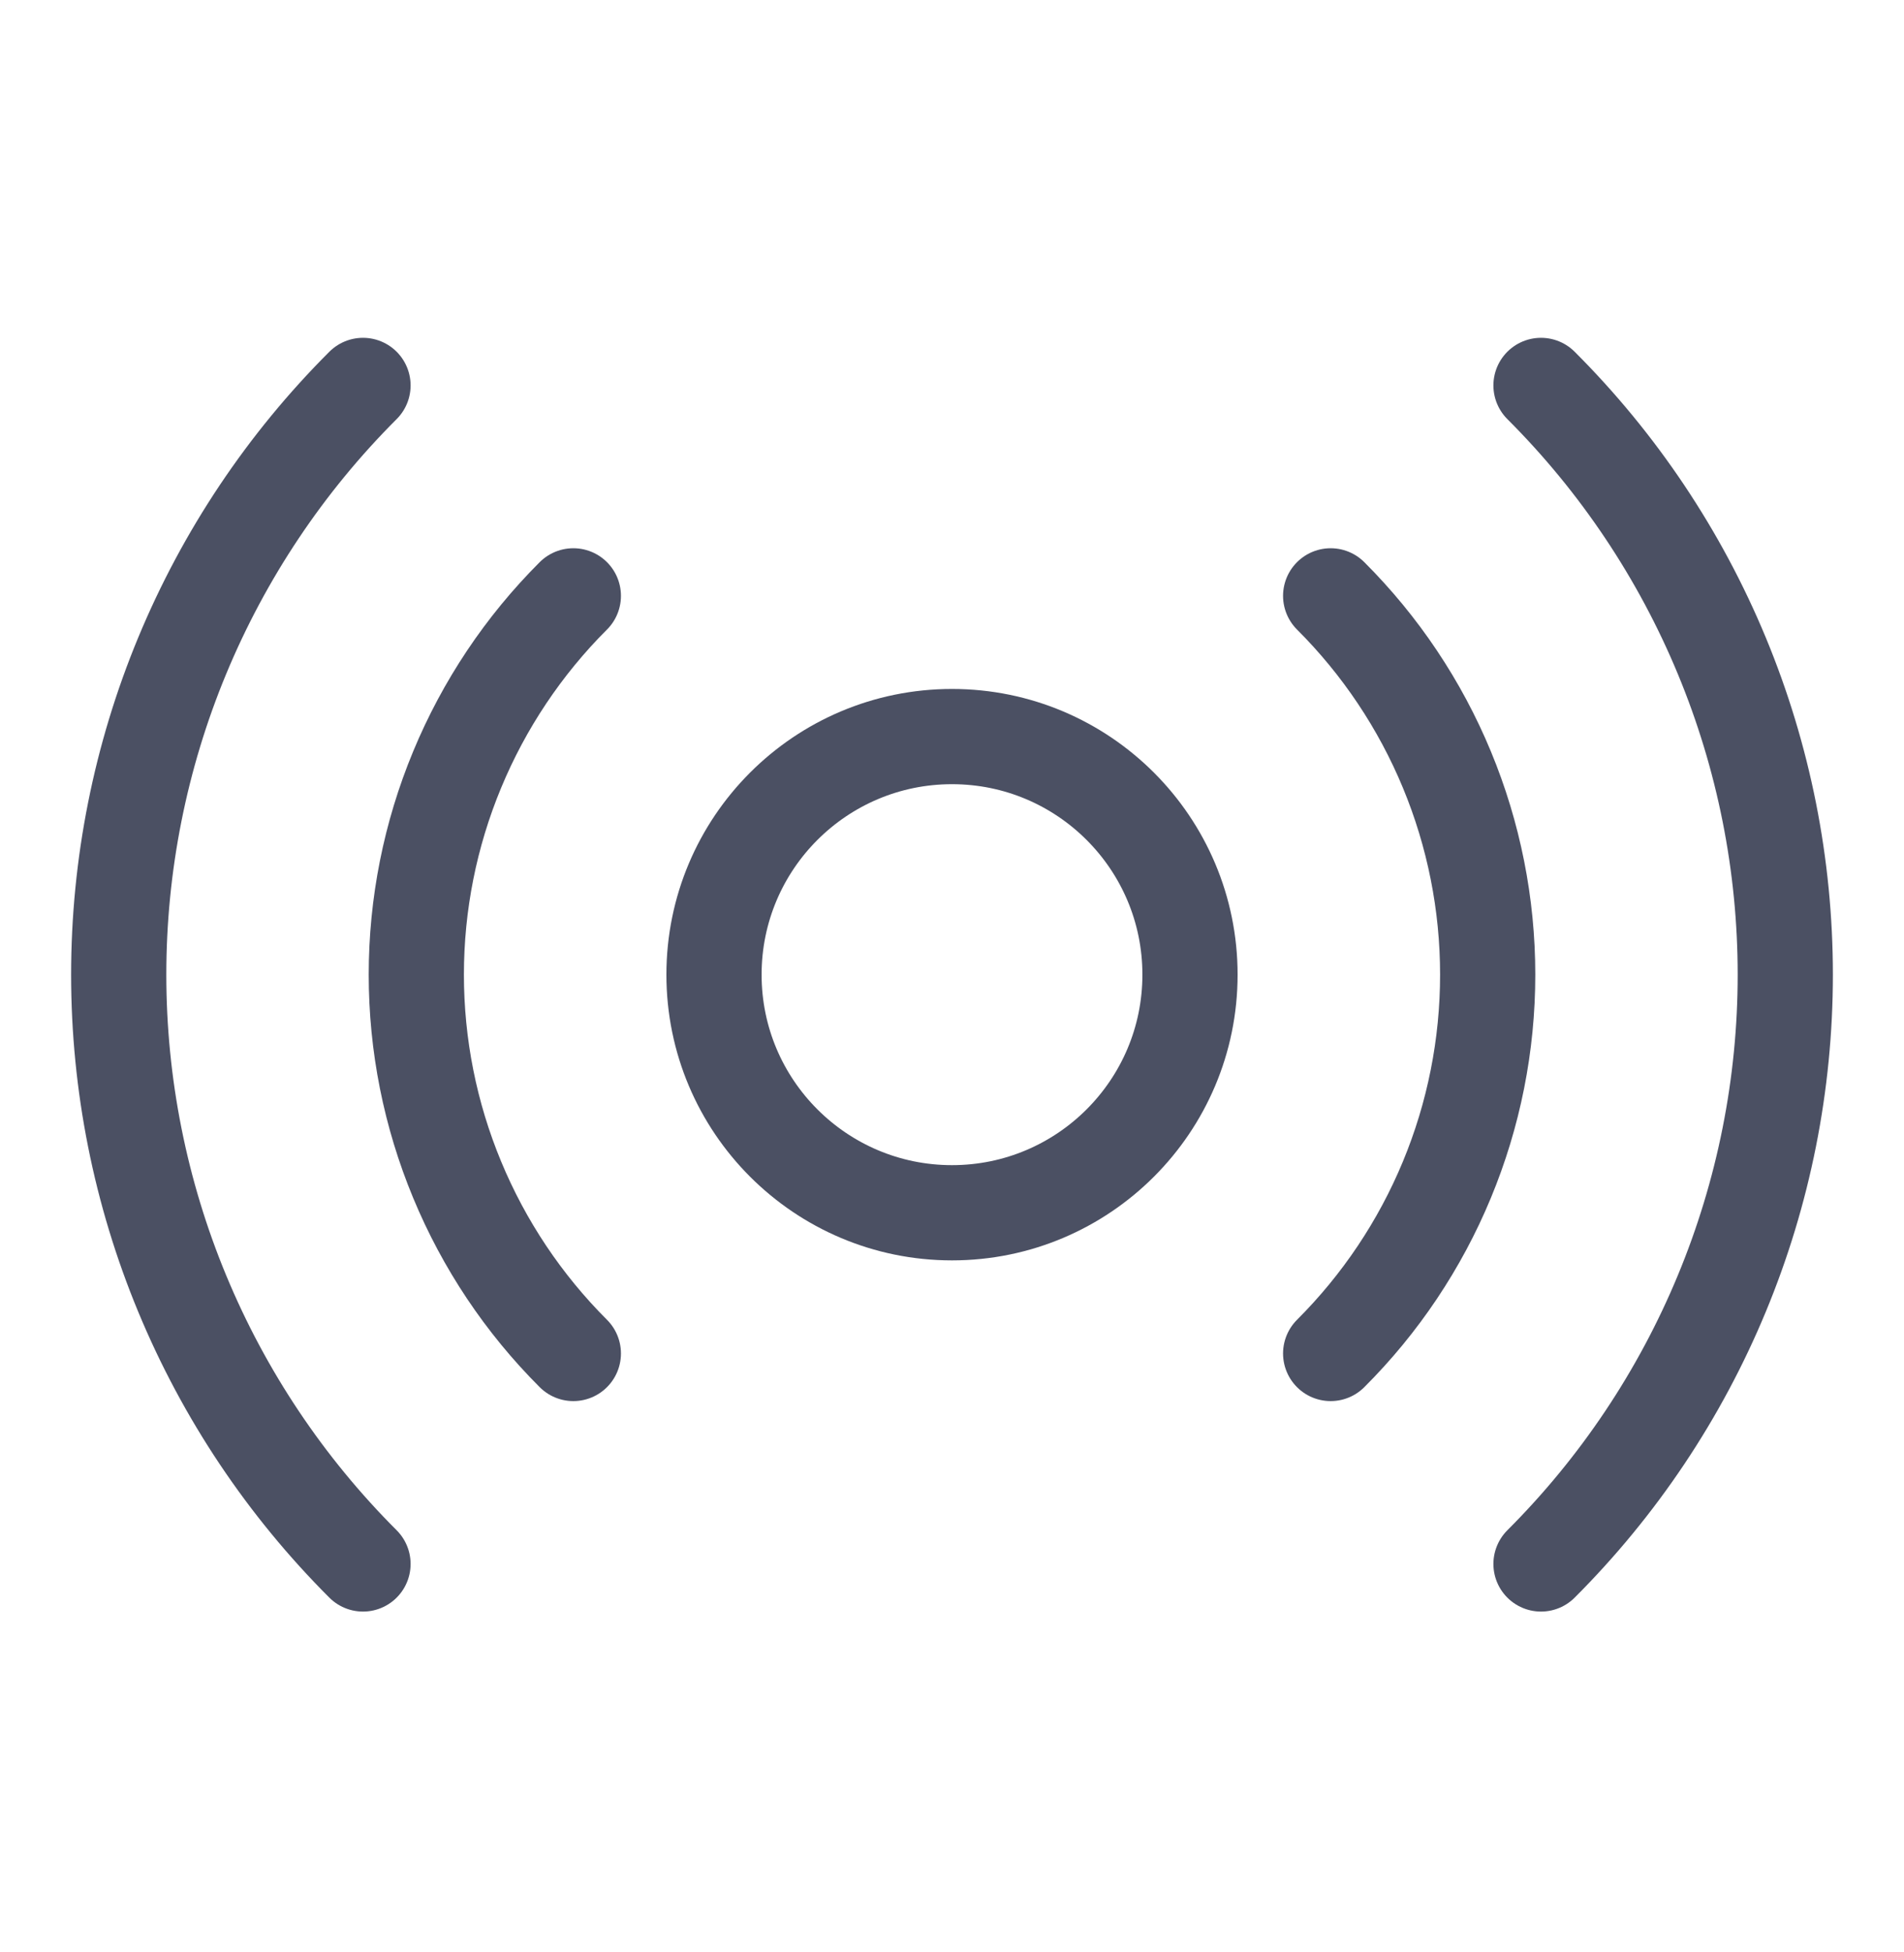 <svg width="40" height="41" viewBox="0 0 40 41" fill="none" xmlns="http://www.w3.org/2000/svg">
<path d="M20 25.468C22.761 25.468 25 23.229 25 20.468C25 17.706 22.761 15.468 20 15.468C17.239 15.468 15 17.706 15 20.468C15 23.229 17.239 25.468 20 25.468Z" stroke="#4B5063" stroke-width="2" stroke-linecap="round" stroke-linejoin="round"/>
<path d="M12.045 28.423C10.999 27.379 10.17 26.139 9.604 24.774C9.037 23.409 8.746 21.946 8.746 20.468C8.746 18.99 9.037 17.527 9.604 16.162C10.17 14.797 10.999 13.557 12.045 12.513" stroke="#4B5063" stroke-width="2" stroke-linecap="round" stroke-linejoin="round"/>
<path d="M27.955 12.513C29.001 13.557 29.831 14.797 30.397 16.162C30.963 17.527 31.254 18.99 31.254 20.468C31.254 21.946 30.963 23.409 30.397 24.774C29.831 26.139 29.001 27.379 27.955 28.423" stroke="#4B5063" stroke-width="2" stroke-linecap="round" stroke-linejoin="round"/>
<path d="M7.626 32.843C5.999 31.218 4.709 29.29 3.828 27.166C2.947 25.043 2.494 22.767 2.494 20.468C2.494 18.169 2.947 15.893 3.828 13.77C4.709 11.647 5.999 9.718 7.626 8.094" stroke="#4B5063" stroke-width="2" stroke-linecap="round" stroke-linejoin="round"/>
<path d="M32.374 8.094C34.001 9.718 35.291 11.647 36.172 13.77C37.053 15.893 37.506 18.169 37.506 20.468C37.506 22.767 37.053 25.043 36.172 27.166C35.291 29.29 34.001 31.218 32.374 32.843" stroke="#4B5063" stroke-width="2" stroke-linecap="round" stroke-linejoin="round"/>
</svg>
